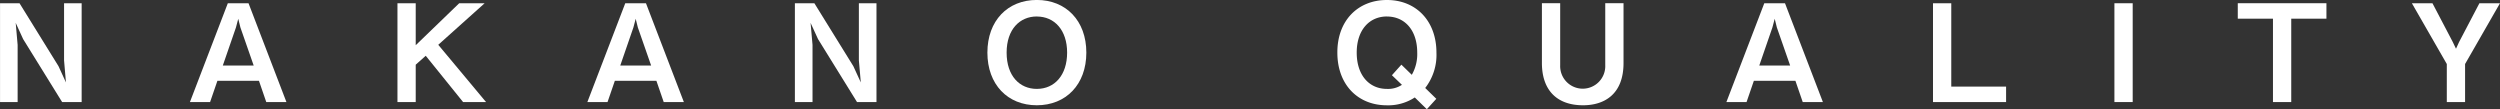 <svg xmlns="http://www.w3.org/2000/svg" width="258.722" height="11.304" viewBox="0 0 258.722 11.304">
  <rect x="0" y="0" width="258.722" height="11.304" fill="#333333" stroke="none"/>
  <g id="CUSTOM_STAINLESS_SINK" data-name="CUSTOM STAINLESS SINK" transform="translate(-1137.638 -2299.606)" style="isolation: isolate">
    <g id="グループ_1716" data-name="グループ 1716" style="isolation: isolate">
      <path id="パス_10758" data-name="パス 10758" d="M1144.067,2310.168l-4.034-6.514-.77-1.68.2,2.283v5.911h-1.821v-10.226h2.017l4.034,6.514.77,1.681-.195-2.283v-5.912h1.82v10.226Z" fill="#fff"/>
      <path id="パス_10759" data-name="パス 10759" d="M1165.193,2310.168l-.756-2.2h-4.3l-.757,2.2h-2.087l3.922-10.226h2.143l3.922,10.226Zm-2.675-7.718-.224-.9-.238.9-1.359,3.936h3.194Z" fill="#fff"/>
      <path id="パス_10760" data-name="パス 10760" d="M1185.563,2310.168l-3.866-4.791-1.037.925v3.866h-1.89v-10.226h1.89v4.343l4.5-4.343h2.633l-4.8,4.3,4.945,5.925Z" fill="#fff"/>
      <path id="パス_10761" data-name="パス 10761" d="M1206.325,2310.168l-.757-2.2h-4.3l-.757,2.2h-2.087l3.922-10.226h2.143l3.922,10.226Zm-2.676-7.718-.223-.9-.238.9-1.359,3.936h3.193Z" fill="#fff"/>
      <path id="パス_10762" data-name="パス 10762" d="M1226.33,2310.168l-4.034-6.514-.771-1.68.2,2.283v5.911H1219.9v-10.226h2.017l4.034,6.514.771,1.681-.2-2.283v-5.912h1.822v10.226Z" fill="#fff"/>
      <path id="パス_10763" data-name="パス 10763" d="M1244.936,2310.5c-3.027,0-5.114-2.157-5.114-5.448,0-3.307,2.1-5.45,5.114-5.45s5.126,2.143,5.126,5.45C1250.062,2308.347,1247.961,2310.5,1244.936,2310.5Zm0-9.189c-1.751,0-3.124,1.317-3.124,3.741s1.358,3.754,3.124,3.754c1.848,0,3.137-1.429,3.137-3.754S1246.771,2301.315,1244.936,2301.315Z" fill="#fff"/>
      <path id="パス_10764" data-name="パス 10764" d="M1285.131,2308.711l1.149,1.121-.98,1.078-1.247-1.219a5.013,5.013,0,0,1-2.886.813c-3.025,0-5.127-2.157-5.127-5.448-.014-3.307,2.115-5.45,5.127-5.45s5.127,2.158,5.127,5.45A5.579,5.579,0,0,1,1285.131,2308.711Zm-3.964-7.4c-1.807,0-3.124,1.387-3.124,3.741s1.3,3.754,3.124,3.754a2.608,2.608,0,0,0,1.555-.421l-1.036-.994.98-1.093,1.078,1.051a4.3,4.3,0,0,0,.561-2.3C1284.305,2302.729,1283.017,2301.315,1281.167,2301.315Z" fill="#fff"/>
      <path id="パス_10765" data-name="パス 10765" d="M1301.467,2310.5c-2.745,0-4.258-1.6-4.258-4.37v-6.192h1.891v6.415a2.334,2.334,0,1,0,4.664,0v-6.415h1.891v6.192C1305.655,2309.369,1303.666,2310.5,1301.467,2310.5Z" fill="#fff"/>
      <path id="パス_10766" data-name="パス 10766" d="M1324.2,2310.168l-.757-2.2h-4.3l-.756,2.2H1316.3l3.922-10.226h2.143l3.922,10.226Zm-2.676-7.718-.223-.9-.239.9-1.358,3.936h3.193Z" fill="#fff"/>
      <path id="パス_10767" data-name="パス 10767" d="M1337.682,2310.168v-10.226h1.891v8.629h5.673v1.6Z" fill="#fff"/>
      <path id="パス_10768" data-name="パス 10768" d="M1356.456,2310.168v-10.226h1.891v10.226Z" fill="#fff"/>
      <path id="パス_10769" data-name="パス 10769" d="M1374.756,2301.539v8.629h-1.891v-8.629h-3.642v-1.6h9.175v1.6Z" fill="#fff"/>
      <path id="パス_10770" data-name="パス 10770" d="M1392.746,2306.231v3.937h-1.891v-3.937l-3.614-6.289h2.129l2.1,4.006.336.7.322-.7,2.1-4.006h2.129Z" fill="#fff"/>
    </g>
  </g>
</svg>

